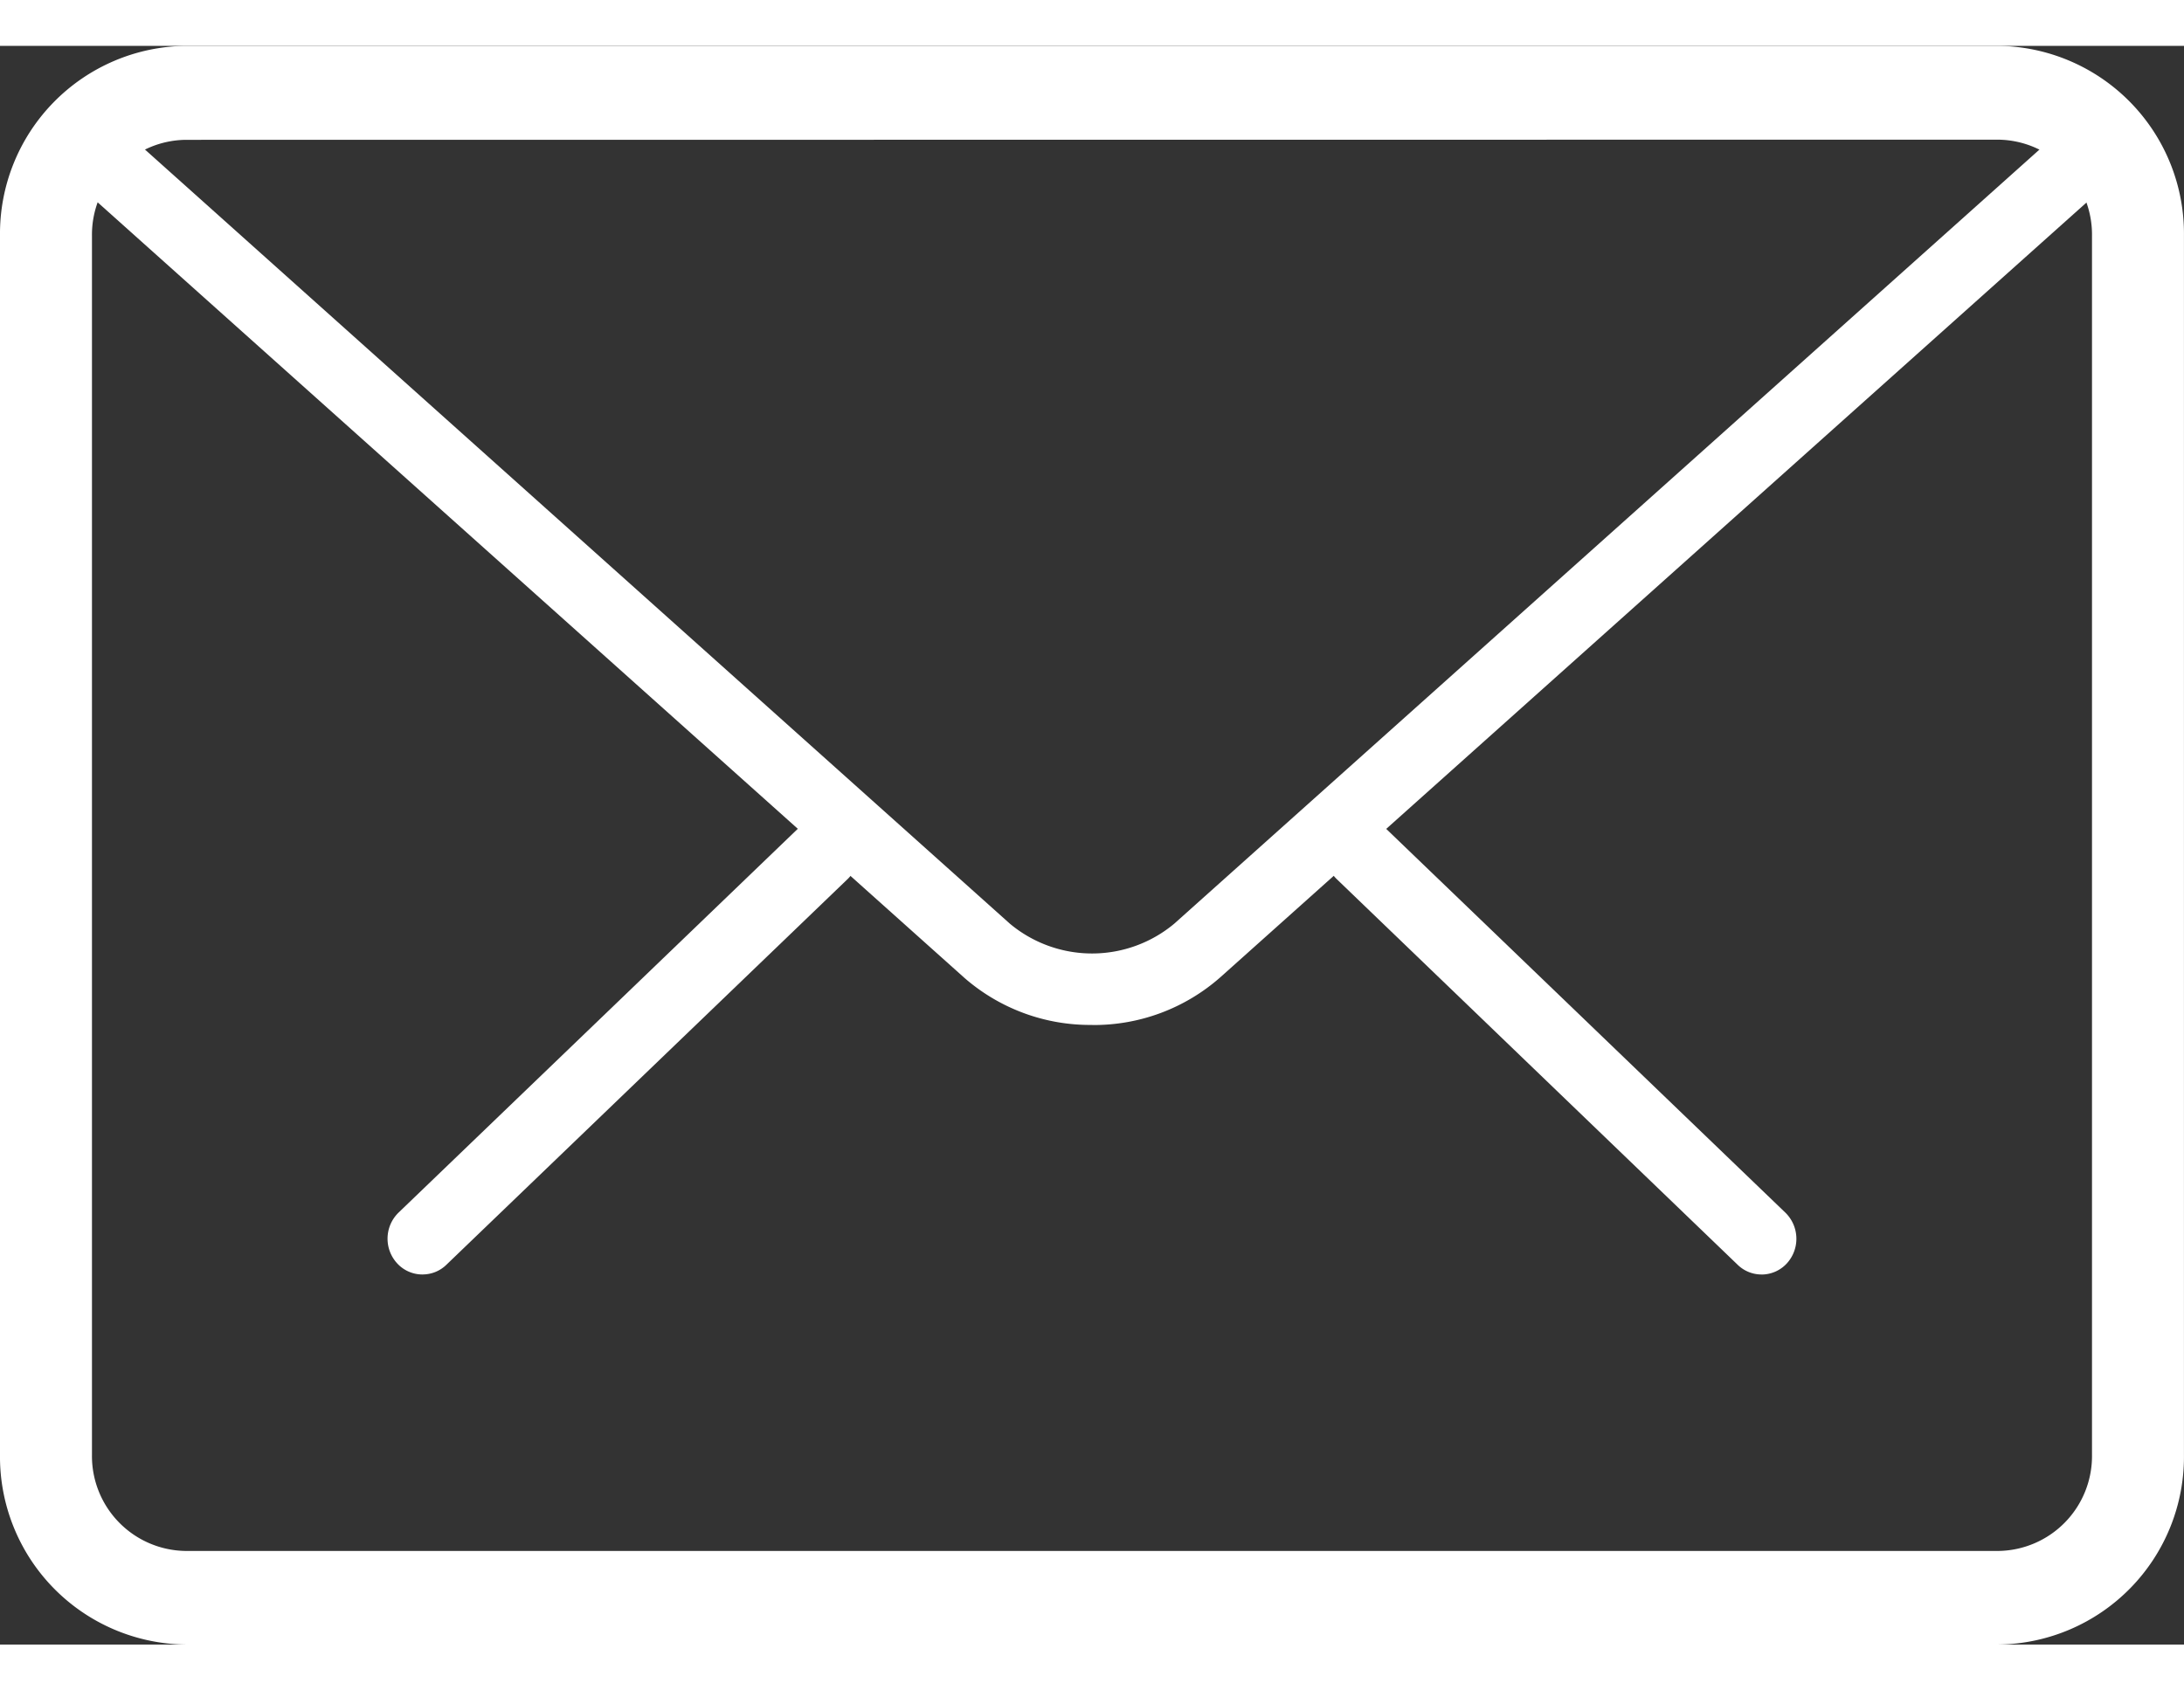 <svg xmlns="http://www.w3.org/2000/svg" width="31" height="24" viewBox="0 0 55 40.27">
  <rect x="0" y="0" width="55" height="40.27" fill="#333333" stroke="none"/>
  <path id="Caminho_72" data-name="Caminho 72" d="M666.9,336.64a.858.858,0,0,1-.6-.245l-10.1-9.718a.931.931,0,0,1-.044-1.276.865.865,0,0,1,1.244-.034l10.105,9.718a.92.92,0,0,1,.035,1.275.864.864,0,0,1-.643.281Zm0,0" transform="translate(-622.541 -305.692)" fill="#fff"/>
  <path id="Caminho_73" data-name="Caminho 73" d="M614.518,336.64a.862.862,0,0,1-.643-.281.918.918,0,0,1,.033-1.275l10.107-9.718a.862.862,0,0,1,1.242.034.92.92,0,0,1-.033,1.276l-10.107,9.718a.855.855,0,0,1-.6.245Zm0,0" transform="translate(-603.874 -305.692)" fill="#fff"/>
  <g id="Grupo_41" data-name="Grupo 41">
    <path id="Caminho_74" data-name="Caminho 74" d="M646.715,330.553H601.052a4.449,4.449,0,0,1-4.389-4.5V295.344a4.456,4.456,0,0,1,4.389-4.5h45.663a4.457,4.457,0,0,1,4.389,4.5V326.05a4.45,4.45,0,0,1-4.389,4.5Zm-45.663-37.908a2.672,2.672,0,0,0-2.631,2.7V326.05a2.667,2.667,0,0,0,2.631,2.7h45.663a2.661,2.661,0,0,0,2.632-2.7V295.344a2.667,2.667,0,0,0-2.632-2.7Zm0,0" transform="translate(-596.384 -290.562)" fill="#fff"/>
    <path id="Caminho_75" data-name="Caminho 75" d="M646.495,330.611H600.831a4.732,4.732,0,0,1-4.668-4.782V295.124a4.732,4.732,0,0,1,4.668-4.783h45.663a4.732,4.732,0,0,1,4.668,4.783v30.705A4.732,4.732,0,0,1,646.495,330.611ZM600.831,290.9a4.173,4.173,0,0,0-4.11,4.224v30.705a4.172,4.172,0,0,0,4.11,4.224h45.663a4.172,4.172,0,0,0,4.11-4.224V295.124a4.173,4.173,0,0,0-4.11-4.224Zm45.663,37.908H600.831a2.949,2.949,0,0,1-2.91-2.979V295.124a2.948,2.948,0,0,1,2.91-2.979h45.663a2.949,2.949,0,0,1,2.911,2.979v30.705A2.949,2.949,0,0,1,646.495,328.808Zm-45.663-36.1a2.39,2.39,0,0,0-2.352,2.42v30.705a2.39,2.39,0,0,0,2.352,2.42h45.663a2.39,2.39,0,0,0,2.352-2.42V295.124a2.39,2.39,0,0,0-2.352-2.42Z" transform="translate(-596.163 -290.341)" fill="#fff"/>
  </g>
  <path id="Caminho_76" data-name="Caminho 76" d="M624.8,316.359a4.812,4.812,0,0,1-3.221-1.189l-22.545-20.177a.919.919,0,0,1-.086-1.274.872.872,0,0,1,1.242-.088l22.537,20.177a3.229,3.229,0,0,0,4.141,0l22.508-20.143a.869.869,0,0,1,1.245.088.913.913,0,0,1-.085,1.268l-22.511,20.14a4.809,4.809,0,0,1-3.224,1.2Zm0,0" transform="translate(-597.296 -291.697)" fill="#fff"/>
</svg>
